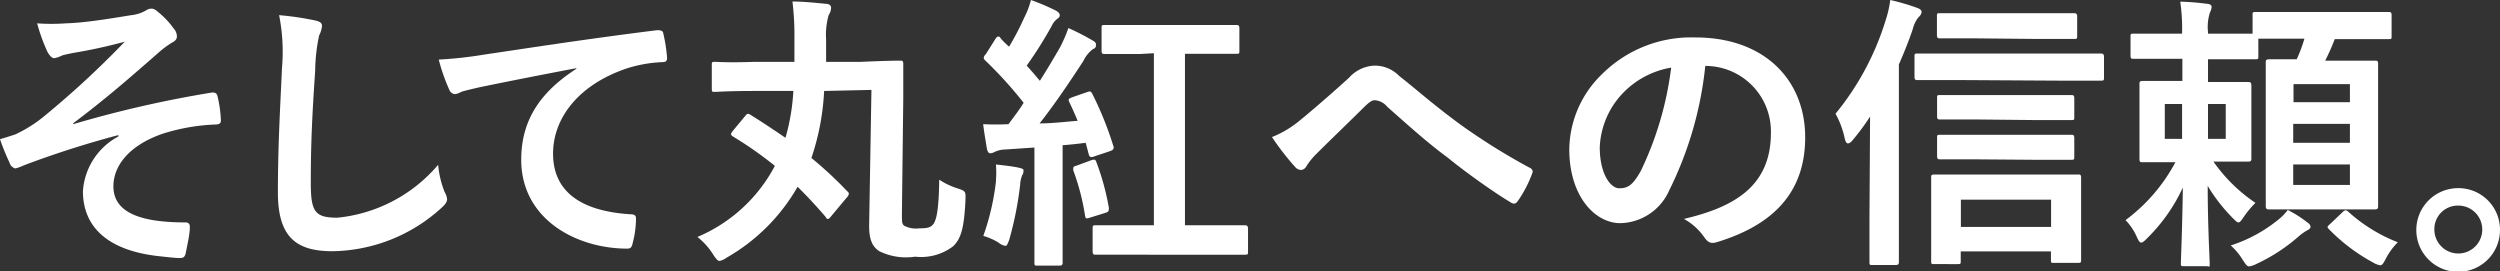 <svg xmlns="http://www.w3.org/2000/svg" viewBox="0 0 164.9 17.88"><rect x="0" y="0" width="164.9" height="17.88" fill="#333333" stroke="none"/><defs><style>.cls-1{fill:#fff;}</style></defs><title>font (14)</title><g id="レイヤー_2" data-name="レイヤー 2"><g id="P6"><g id="font"><path class="cls-1" d="M7.81,8.91a64.2,64.2,0,0,0-6.25,2,2.63,2.63,0,0,1-.55.2.53.53,0,0,1-.38-.38A15.15,15.15,0,0,1,0,9.18C.42,9.06.59,9,1,8.87A8.91,8.91,0,0,0,2.81,7.75a61.12,61.12,0,0,0,5.42-5,34.62,34.62,0,0,1-3.39.74c-.28.06-.43.08-.72.16a2.25,2.25,0,0,1-.53.19c-.17,0-.32-.17-.46-.42a11.81,11.81,0,0,1-.68-1.88,13.12,13.12,0,0,0,1.88,0C5.6,1.5,7,1.27,8.66,1a2.42,2.42,0,0,0,1-.33A.64.64,0,0,1,10,.57c.17,0,.29.1.51.29a5.26,5.26,0,0,1,.93,1,.82.82,0,0,1,.23.53c0,.19-.11.32-.34.43a6.23,6.23,0,0,0-.78.57C8.61,5.09,7,6.5,4.83,8.13l0,.06A74.78,74.78,0,0,1,14,6.1c.25,0,.32.09.36.3a8.18,8.18,0,0,1,.21,1.54c0,.19-.09.25-.3.27a13.14,13.14,0,0,0-3.54.61c-2.2.76-3.25,2.1-3.25,3.47,0,1.83,2,2.38,4.75,2.38.19,0,.31.09.29.34,0,.47-.19,1.25-.25,1.59s-.15.42-.42.42-.79-.06-1.25-.11c-3.57-.36-5.13-2-5.13-4.3A4.42,4.42,0,0,1,7.81,9Z"/><path class="cls-1" d="M20.79,1.35c.32.07.45.17.45.36a1.77,1.77,0,0,1-.19.63,11.47,11.47,0,0,0-.26,2.31c-.2,2.93-.29,4.87-.29,7.36,0,1.92.23,2.35,1.75,2.35a10,10,0,0,0,6.65-3.49,6.34,6.34,0,0,0,.43,1.8,1.19,1.19,0,0,1,.16.46c0,.17-.08.32-.38.59a10.87,10.87,0,0,1-7.2,2.85c-2.44,0-3.58-1-3.58-3.88,0-3.19.17-5.93.27-8.21A12.32,12.32,0,0,0,18.41,1,19.34,19.34,0,0,1,20.79,1.35Z"/><path class="cls-1" d="M38,4.5c-2.32.44-4.35.84-6.39,1.26-.72.17-.91.21-1.19.3a1.06,1.06,0,0,1-.42.15.45.45,0,0,1-.36-.28,12.29,12.29,0,0,1-.7-2,26.65,26.65,0,0,0,3-.33c2.33-.34,6.51-1,11.41-1.61.29,0,.38.07.4.21A10.28,10.28,0,0,1,44,3.82c0,.23-.11.28-.36.28a8.89,8.89,0,0,0-2.32.42c-3.23,1.1-4.84,3.33-4.84,5.61,0,2.45,1.75,3.78,5.05,4,.31,0,.42.07.42.28A6.39,6.39,0,0,1,41.74,16c-.06.29-.13.4-.36.4-3.34,0-7-1.92-7-5.87,0-2.69,1.35-4.52,3.65-6Z"/><path class="cls-1" d="M54.85,14.23c-.11.13-.17.21-.23.21s-.09,0-.15-.12c-.6-.7-1.21-1.36-1.86-2A12.56,12.56,0,0,1,47.92,17a1.1,1.1,0,0,1-.46.21c-.11,0-.21-.11-.4-.39A4.48,4.48,0,0,0,46,15.63a10.27,10.27,0,0,0,5.11-4.69A24.67,24.67,0,0,0,48.34,9c-.16-.12-.16-.16,0-.37l.83-1c.12-.15.17-.15.33-.06.77.48,1.55,1,2.31,1.52A13.85,13.85,0,0,0,52.33,6L49.76,6c-1.75,0-2.41.06-2.6.06s-.21,0-.21-.23V4.31c0-.21,0-.23.21-.23s.85.06,2.6,0l2.64,0c0-.47,0-1,0-1.5A18.45,18.45,0,0,0,52.27.1c.74,0,1.56.09,2.18.15.29,0,.37.15.37.26a.92.92,0,0,1-.16.48,4.8,4.8,0,0,0-.17,1.63c0,.5,0,1,0,1.46l2.26,0C58.6,4,59.28,4,59.39,4s.19,0,.19.21c0,.59,0,1.58,0,2.26l-.09,7.62c0,.55,0,.7.17.81a1.74,1.74,0,0,0,1,.16c.53,0,.74-.06.91-.29s.36-.82.38-2.92a4.75,4.75,0,0,0,1.22.58c.55.18.53.21.51.82-.09,1.77-.28,2.49-.82,3a3.49,3.49,0,0,1-2.5.68A4,4,0,0,1,58,16.57c-.44-.29-.69-.73-.67-1.77l.15-8.87L54.36,6a16.14,16.14,0,0,1-.84,4.42,26,26,0,0,1,2.36,2.19c.08.07.11.11.11.17a.4.4,0,0,1-.13.24Z"/><path class="cls-1" d="M71.69,6.08c.23-.08.26-.06.36.11a22.45,22.45,0,0,1,1.38,3.42c.08.19,0,.29-.22.36l-1.07.36c-.21.08-.28,0-.32-.13s-.13-.51-.21-.78c-.47.06-1,.12-1.52.16v5.24c0,1.75,0,2.39,0,2.49s0,.21-.21.21H68.44c-.19,0-.21,0-.21-.21s0-.74,0-2.49V9.73l-1.92.13a1.76,1.76,0,0,0-.68.15.71.71,0,0,1-.31.1c-.13,0-.19-.14-.23-.33-.07-.45-.17-1-.24-1.59a16.07,16.07,0,0,0,1.67,0c.34-.46.7-.92,1-1.41A27.27,27.27,0,0,0,65,4c-.08-.08-.11-.12-.11-.17s0-.13.13-.25l.63-1c.07-.11.13-.17.19-.17s.09,0,.17.12.36.38.55.55a18.27,18.27,0,0,0,1-1.92A5.37,5.37,0,0,0,68,0a15.43,15.43,0,0,1,1.65.7c.19.12.25.19.25.31s-.08.17-.17.24a1.19,1.19,0,0,0-.36.46,27.22,27.22,0,0,1-1.65,2.62c.3.32.59.67.87,1,.46-.72.89-1.45,1.31-2.17a9.29,9.29,0,0,0,.57-1.31,15.71,15.71,0,0,1,1.6.82c.17.09.22.17.22.28s0,.21-.2.29a2.13,2.13,0,0,0-.63.78c-1,1.54-2,3-2.89,4.12.84,0,1.69-.11,2.51-.17-.17-.42-.36-.84-.55-1.24-.08-.17-.06-.22.21-.32Zm-6,5.83a6,6,0,0,0,0-1.06c.57.06,1.14.13,1.5.21s.32.13.32.23a.57.57,0,0,1-.09.28,1.8,1.8,0,0,0-.13.61,22.64,22.64,0,0,1-.72,3.63c-.1.28-.16.41-.25.41a1,1,0,0,1-.46-.22,4,4,0,0,0-1-.44A16.2,16.2,0,0,0,65.7,11.91ZM72,10.56c.21-.05.25-.05.32.14a16.58,16.58,0,0,1,.82,3c0,.21,0,.27-.23.34l-1,.31c-.28.09-.3.07-.34-.12a15,15,0,0,0-.78-3c0-.21,0-.25.21-.3Zm3.23-7c-1.69,0-2.26,0-2.37,0s-.2,0-.2-.21V1.88c0-.21,0-.23.2-.23s.68,0,2.37,0h3.93c1.69,0,2.26,0,2.38,0s.21,0,.21.23V3.34c0,.19,0,.21-.21.21s-.69,0-2.38,0h-1V14.86h1.47c1.76,0,2.37,0,2.47,0s.22,0,.22.23v1.5c0,.19,0,.21-.22.21s-.71,0-2.47,0H74.76c-1.76,0-2.37,0-2.48,0s-.21,0-.21-.21v-1.5c0-.21,0-.23.21-.23s.72,0,2.48,0h1.35V3.51Z"/><path class="cls-1" d="M85.58,8.07c.62-.49,2-1.67,3.4-2.94a2.38,2.38,0,0,1,1.65-.8A2.23,2.23,0,0,1,92.28,5c1.43,1.13,2.24,1.89,4.11,3.26a42.11,42.11,0,0,0,4.48,2.79c.19.08.28.23.19.4a8,8,0,0,1-.93,1.79c-.1.13-.17.19-.25.19a.43.43,0,0,1-.26-.1c-.92-.53-3-2-4.11-2.92-1.37-1-2.73-2.24-4-3.36a1.18,1.18,0,0,0-.83-.44c-.21,0-.4.17-.65.4-.93.93-2.3,2.24-3.19,3.13a4.48,4.48,0,0,0-.68.84.42.42,0,0,1-.35.23.53.53,0,0,1-.36-.17,17.37,17.37,0,0,1-1.55-2A6.64,6.64,0,0,0,85.58,8.07Z"/><path class="cls-1" d="M112.48,4.35a23.9,23.9,0,0,1-2.37,8.19,3.62,3.62,0,0,1-3.23,2.18c-1.68,0-3.37-1.78-3.37-4.88a7,7,0,0,1,2.15-4.94,8.34,8.34,0,0,1,6.17-2.43c4.56,0,7.24,2.81,7.24,6.59,0,3.54-2,5.76-5.85,6.92-.4.11-.57,0-.82-.35a3.92,3.92,0,0,0-1.33-1.19c3.22-.76,5.74-2.09,5.74-5.68a4.32,4.32,0,0,0-4.25-4.41ZM107,6.19a5.49,5.49,0,0,0-1.48,3.52c0,1.75.7,2.71,1.29,2.71s.91-.24,1.42-1.15a21.82,21.82,0,0,0,2-6.81A5.74,5.74,0,0,0,107,6.19Z"/><path class="cls-1" d="M123.35,7.69a15.26,15.26,0,0,1-1.12,1.52c-.13.17-.25.25-.34.25s-.16-.11-.21-.32a5.78,5.78,0,0,0-.61-1.64,18,18,0,0,0,3.29-6.11A7.06,7.06,0,0,0,124.68,0a14.79,14.79,0,0,1,1.75.51c.23.08.32.17.32.29a.55.55,0,0,1-.21.34,2.1,2.1,0,0,0-.38.8c-.26.76-.57,1.54-.91,2.31V14.38c0,1.86,0,2.79,0,2.89s0,.21-.21.21H123.5c-.17,0-.19,0-.19-.21s0-1,0-2.89Zm5.76-2.41c-1.89,0-2.51,0-2.63,0s-.2,0-.2-.23V3.76c0-.21,0-.23.2-.23s.74,0,2.63,0h6.83c1.87,0,2.49,0,2.61,0s.23,0,.23.23V5.09c0,.21,0,.23-.23.23s-.74,0-2.61,0Zm-1.52,12.14c-.19,0-.21,0-.21-.21s0-.57,0-2.52v-1.3c0-1.12,0-1.57,0-1.69s0-.19.21-.19.74,0,2.48,0h4.55c1.72,0,2.33,0,2.45,0s.2,0,.2.19,0,.57,0,1.47v1.48c0,1.92,0,2.39,0,2.51s0,.18-.2.18h-1.58c-.19,0-.21,0-.21-.18v-.58h-5.95v.63c0,.19,0,.21-.21.21Zm2.75-14.89c-1.69,0-2.26,0-2.37,0s-.21,0-.21-.21V1.08c0-.19,0-.21.21-.21s.68,0,2.37,0h4.1c1.68,0,2.23,0,2.34,0s.23,0,.23.21V2.36c0,.19,0,.21-.23.21s-.66,0-2.34,0Zm0,5.35c-1.67,0-2.24,0-2.36,0s-.21,0-.21-.19V6.48c0-.19,0-.21.21-.21s.69,0,2.36,0h3.93c1.67,0,2.22,0,2.34,0s.21,0,.21.21V7.73c0,.17,0,.19-.21.19s-.67,0-2.34,0Zm0,2.63c-1.67,0-2.24,0-2.36,0s-.21,0-.21-.21V9.1c0-.19,0-.21.21-.21s.69,0,2.36,0h3.93c1.67,0,2.22,0,2.34,0s.21,0,.21.21v1.23c0,.19,0,.21-.21.21s-.67,0-2.34,0Zm-1,4.46h5.95v-1.8h-5.95Z"/><path class="cls-1" d="M151.16,2.55c-1.29,0-1.91,0-2.2,0V3.71c0,.18,0,.2-.21.2s-.64,0-2.28,0h-.83v1.5h.58c1.47,0,2,0,2.08,0s.2,0,.2.21,0,.53,0,1.52V8.93c0,1,0,1.4,0,1.52s0,.21-.2.21-.61,0-2.08,0H146a10.53,10.53,0,0,0,2.77,2.72,6.32,6.32,0,0,0-.76.91c-.17.25-.26.38-.36.38s-.19-.1-.38-.29a11,11,0,0,1-1.65-2.12c0,2.58.13,4.8.13,5.11s0,.19-.21.19h-1.46c-.21,0-.23,0-.23-.19s.1-2.51.13-5a11.32,11.32,0,0,1-2.37,3.36c-.17.18-.29.27-.38.27s-.17-.11-.29-.38a3.7,3.7,0,0,0-.74-1.1,11.44,11.44,0,0,0,3.29-3.82h-.08c-1.46,0-1.95,0-2.09,0s-.2,0-.2-.21,0-.53,0-1.52V7.07c0-1,0-1.39,0-1.52s0-.21.2-.21.63,0,2.09,0h.54V3.88H143c-1.62,0-2.15,0-2.27,0s-.2,0-.2-.2V2.41c0-.17,0-.19.2-.19s.65,0,2.27,0h.93a12.62,12.62,0,0,0-.12-2.11,16.32,16.32,0,0,1,1.75.14c.21,0,.32.11.32.19a1,1,0,0,1-.11.38,3.08,3.08,0,0,0-.13,1.29v.11h.83c1.24,0,1.84,0,2.11,0V1c0-.19,0-.21.21-.21s.68,0,2.37,0h4c1.71,0,2.28,0,2.39,0s.2,0,.2.21V2.38c0,.19,0,.2-.2.2s-.68,0-2.39,0H154A14.76,14.76,0,0,1,153.37,4h1.1c1.52,0,2.05,0,2.18,0s.21,0,.21.21,0,.76,0,2.21V11.4c0,1.44,0,2.09,0,2.2s0,.21-.21.21-.66,0-2.18,0h-2.6c-1.56,0-2.07,0-2.19,0s-.23,0-.23-.21,0-.76,0-2.2v-5c0-1.52,0-2.16,0-2.28s0-.21.23-.21.55,0,1.81,0A9.64,9.64,0,0,0,152,2.55Zm-7.23,6.61V6.86h-1.14v2.3Zm2.88-2.3h-1.17v2.3h1.17Zm5.38,7.81c.17.11.21.21.21.3s-.1.17-.23.23a3.71,3.71,0,0,0-.49.34,11.6,11.6,0,0,1-2.87,1.88,1.35,1.35,0,0,1-.46.15c-.13,0-.21-.11-.42-.43a4.18,4.18,0,0,0-.79-.95,9.61,9.61,0,0,0,3.11-1.68,3.4,3.4,0,0,0,.65-.66A7.53,7.53,0,0,1,152.19,14.67Zm-.91-9.12V6.74H155V5.55ZM155,9.42V8.17h-3.74V9.42Zm0,1.43h-3.74V12.2H155ZM154.51,14c.09-.09.15-.13.21-.13a.35.35,0,0,1,.19.11,10.56,10.56,0,0,0,3.25,2,4.41,4.41,0,0,0-.78,1.06c-.17.33-.25.46-.38.46a1.39,1.39,0,0,1-.48-.19,12.07,12.07,0,0,1-2.9-2.19c-.16-.15-.1-.19.09-.36Z"/><path class="cls-1" d="M164.9,15.14a2.76,2.76,0,1,1-2.75-2.73A2.74,2.74,0,0,1,164.9,15.14Zm-4.33,0a1.58,1.58,0,1,0,1.58-1.58A1.55,1.55,0,0,0,160.57,15.14Z"/></g></g></g></svg>